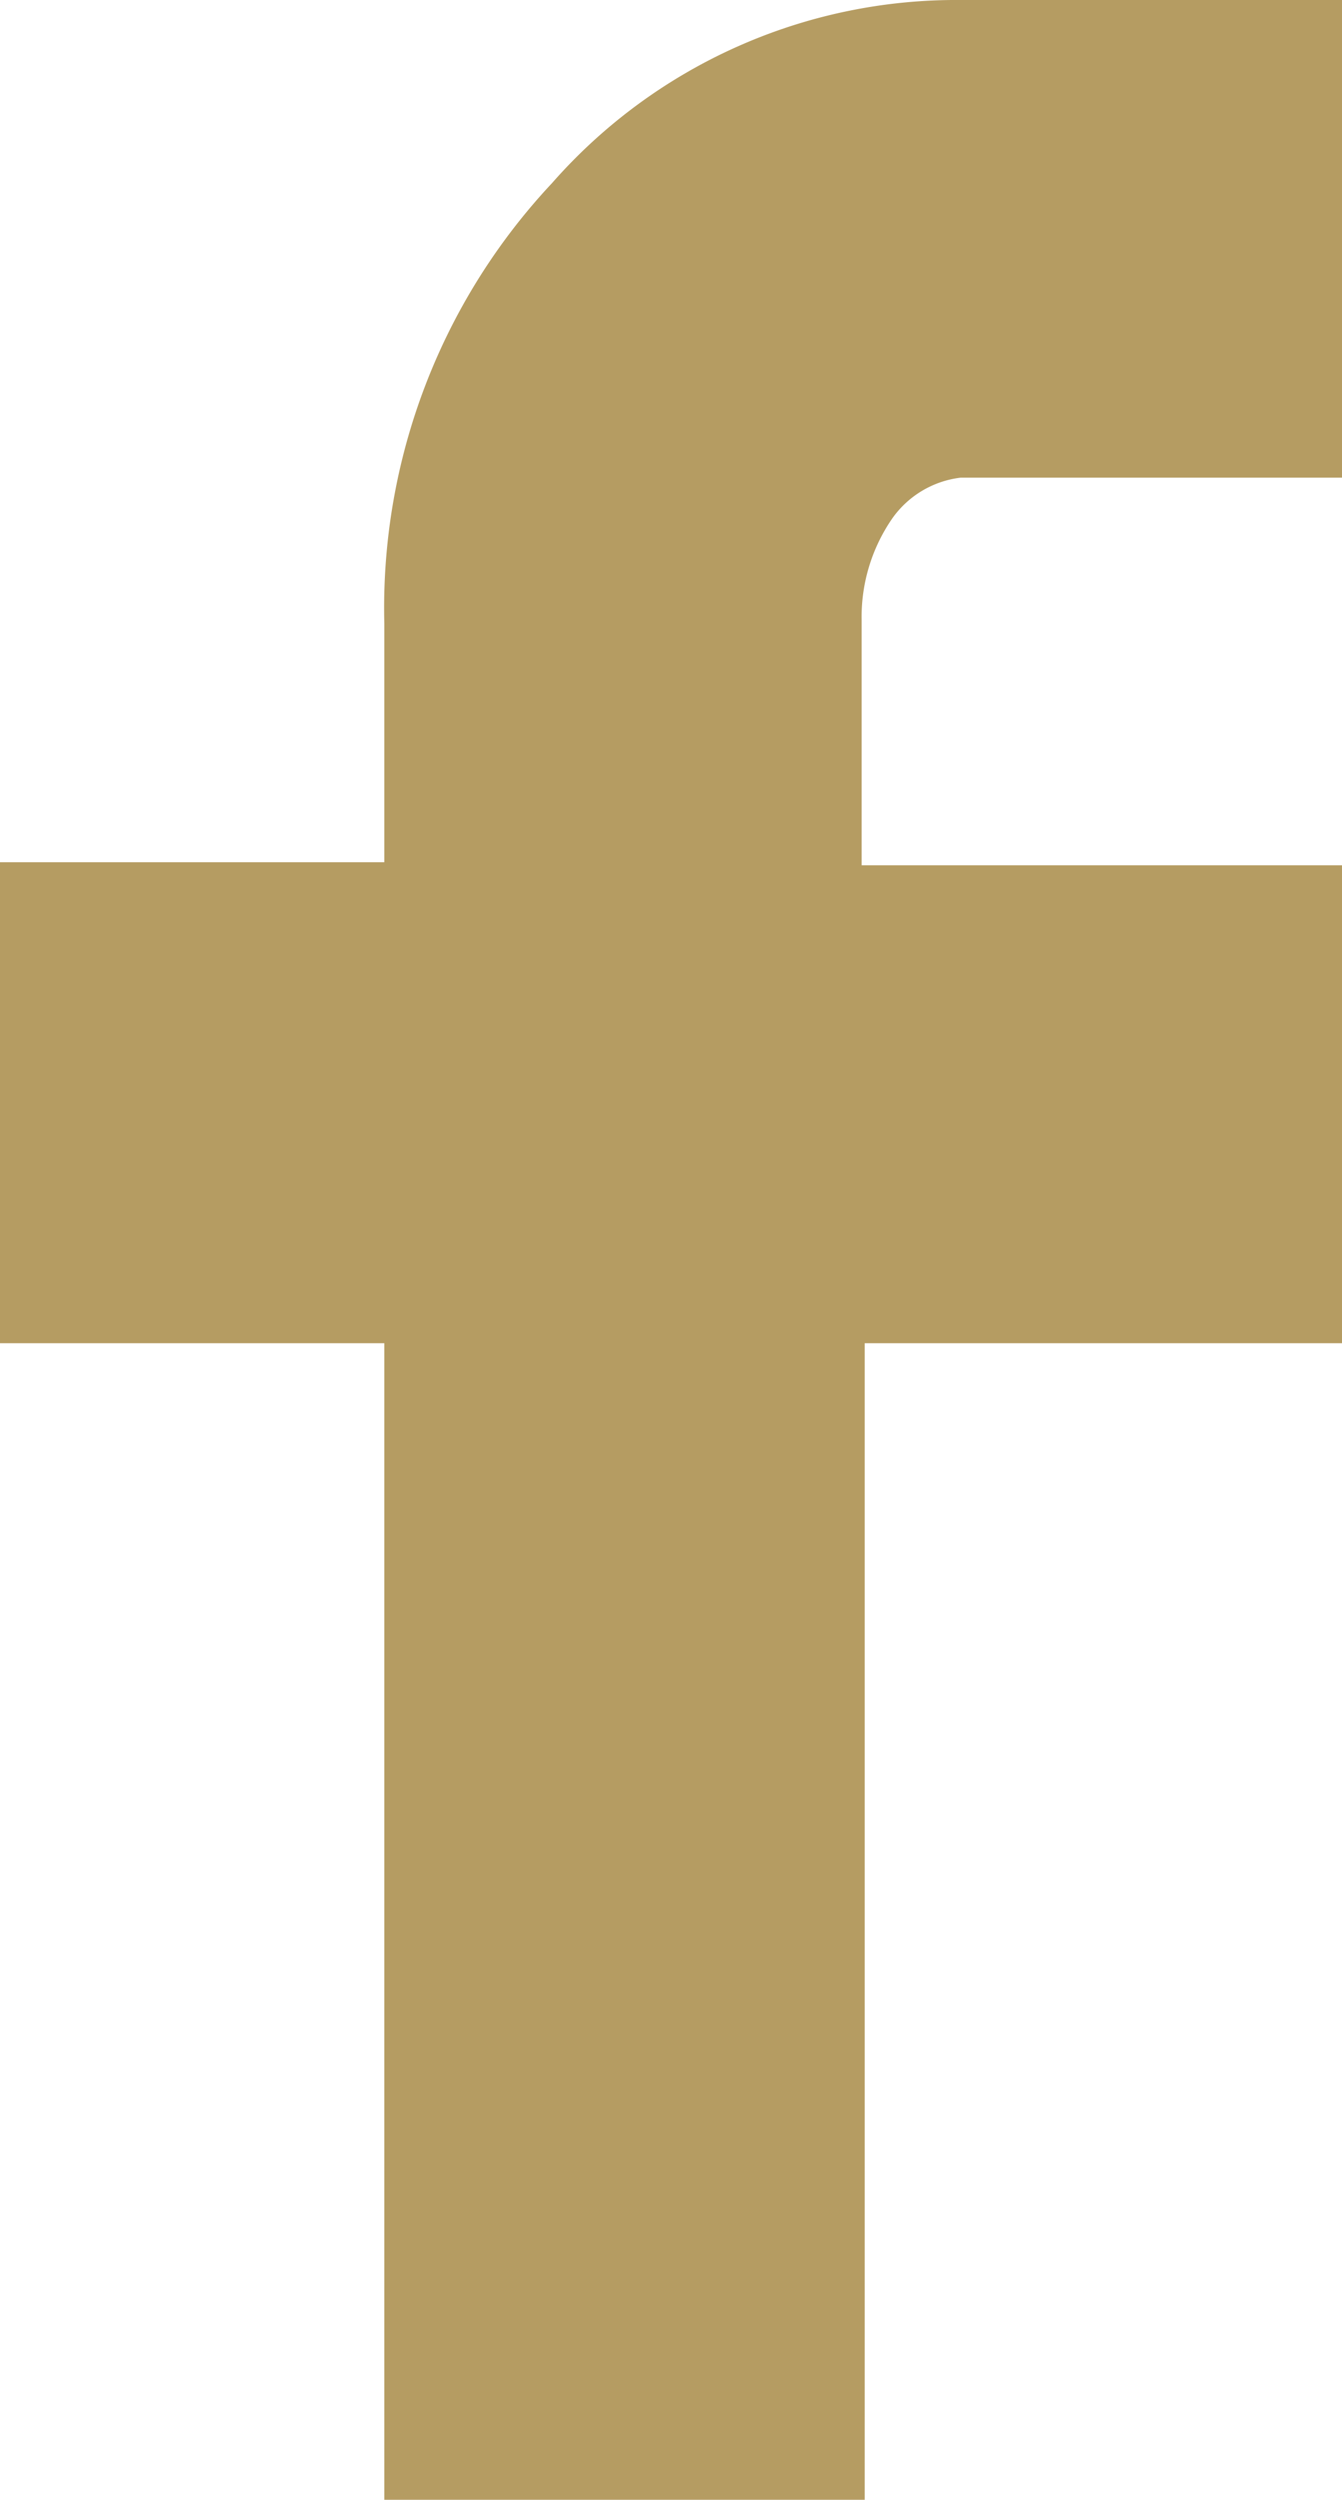 <?xml version="1.0" encoding="UTF-8"?>
<svg xmlns="http://www.w3.org/2000/svg" width="13.597" height="25.311" viewBox="0 0 13.597 25.311">
  <path id="Facebook_Icon" data-name="Facebook Icon" d="M0,13.566V8.73H3.894V6.312a6.287,6.287,0,0,1,1.7-4.459A5.453,5.453,0,0,1,9.735,0H13.6V4.836H9.735a.992.992,0,0,0-.691.408A1.753,1.753,0,0,0,8.73,6.28V8.761H13.6V13.6H8.761V25.31H3.894V13.6H0Z" fill="#b59c62"></path>
</svg>
